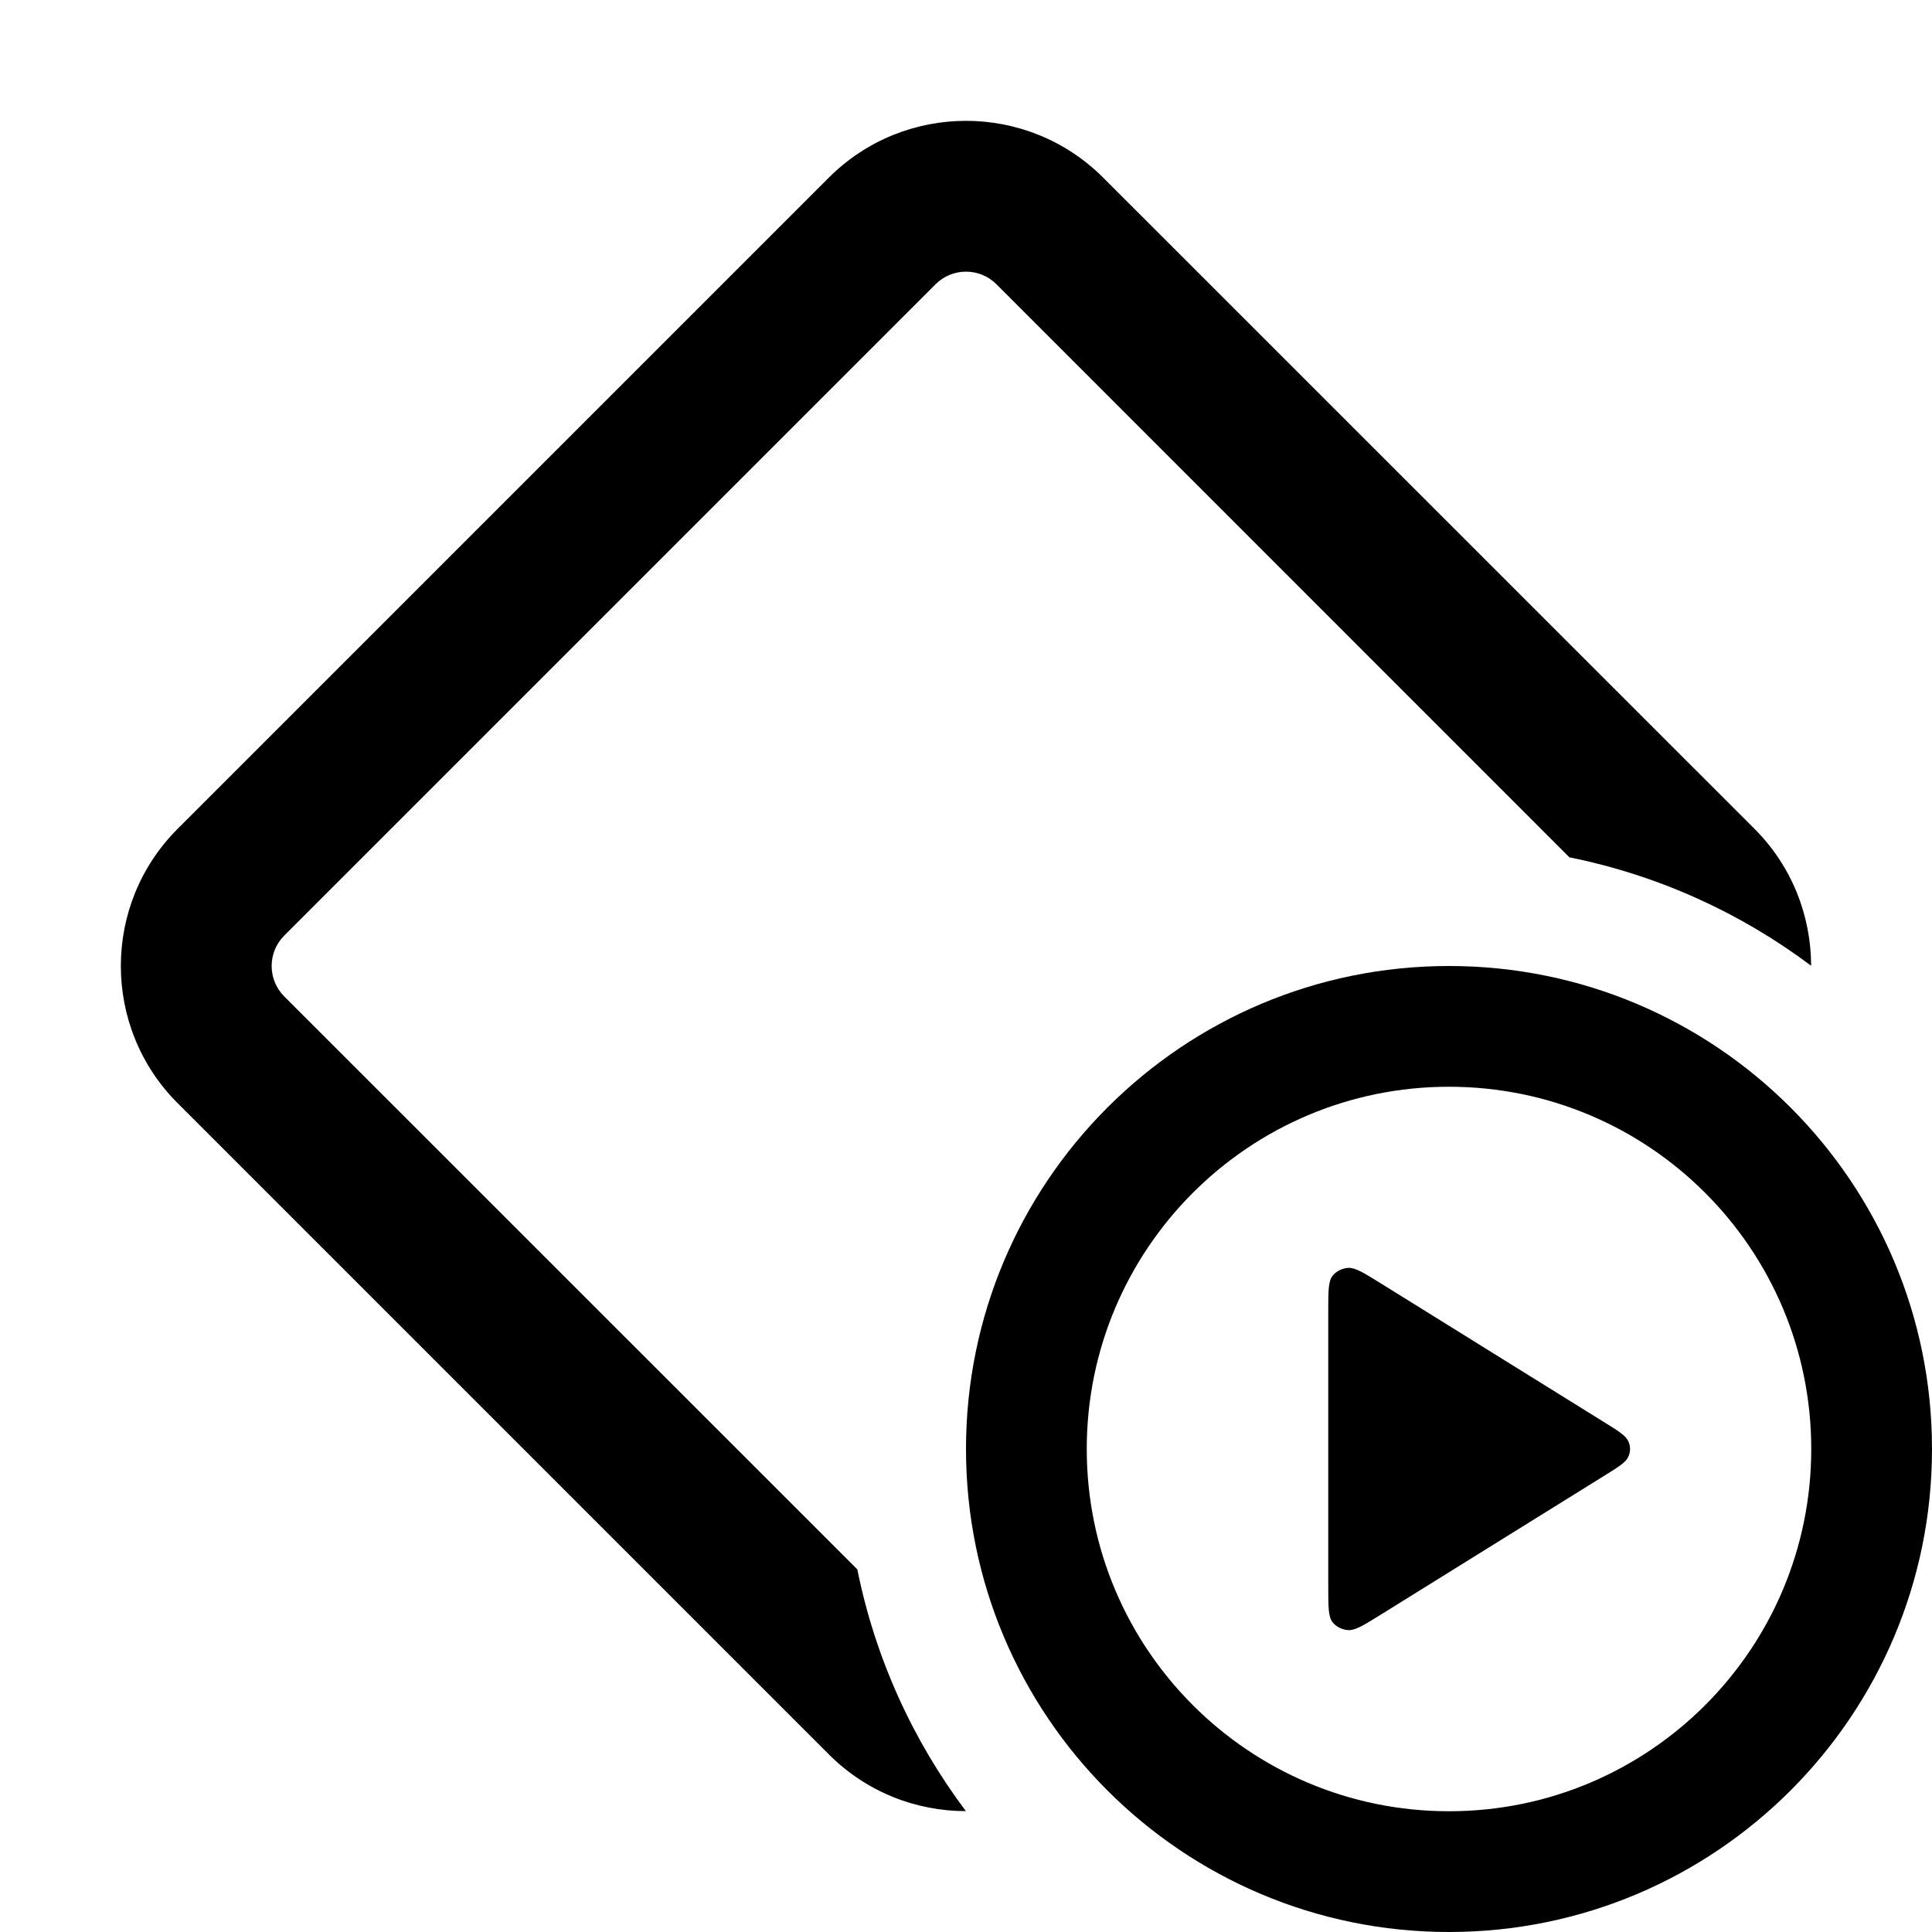 <svg width="16" height="16" viewBox="0 0 16 16" fill="currentColor" xmlns="http://www.w3.org/2000/svg">
  <path d="M6.864 1.471C7.491 0.844 8.509 0.844 9.136 1.471L14.53 6.864C14.843 7.177 14.998 7.588 14.999 7.998C14.417 7.561 13.736 7.249 12.997 7.1L8.252 2.354C8.113 2.215 7.887 2.215 7.748 2.354L2.354 7.748C2.215 7.887 2.215 8.113 2.354 8.252L7.1 12.997C7.249 13.737 7.562 14.417 7.999 14.999C7.588 14.999 7.178 14.843 6.864 14.529L1.471 9.136C0.844 8.509 0.844 7.491 1.471 6.864L6.864 1.471Z"/>
  <path class="secondary" d="M12 8C14.209 8 16 9.791 16 12C16 14.209 14.209 16 12 16C9.791 16 8 14.209 8 12C8 9.791 9.791 8 12 8ZM12 9C10.343 9 9 10.343 9 12C9 13.657 10.343 15 12 15C13.657 15 15 13.657 15 12C15 10.343 13.657 9 12 9ZM11.166 10.5C11.225 10.497 11.296 10.542 11.438 10.63L13.29 11.781C13.408 11.854 13.466 11.891 13.486 11.938C13.504 11.978 13.504 12.022 13.486 12.062C13.466 12.109 13.408 12.146 13.29 12.219L11.438 13.37C11.296 13.458 11.225 13.503 11.166 13.5C11.115 13.497 11.067 13.473 11.036 13.435C11.001 13.391 11 13.311 11 13.151V10.849C11 10.689 11.001 10.609 11.036 10.565C11.067 10.527 11.115 10.503 11.166 10.5Z"/>
</svg>
